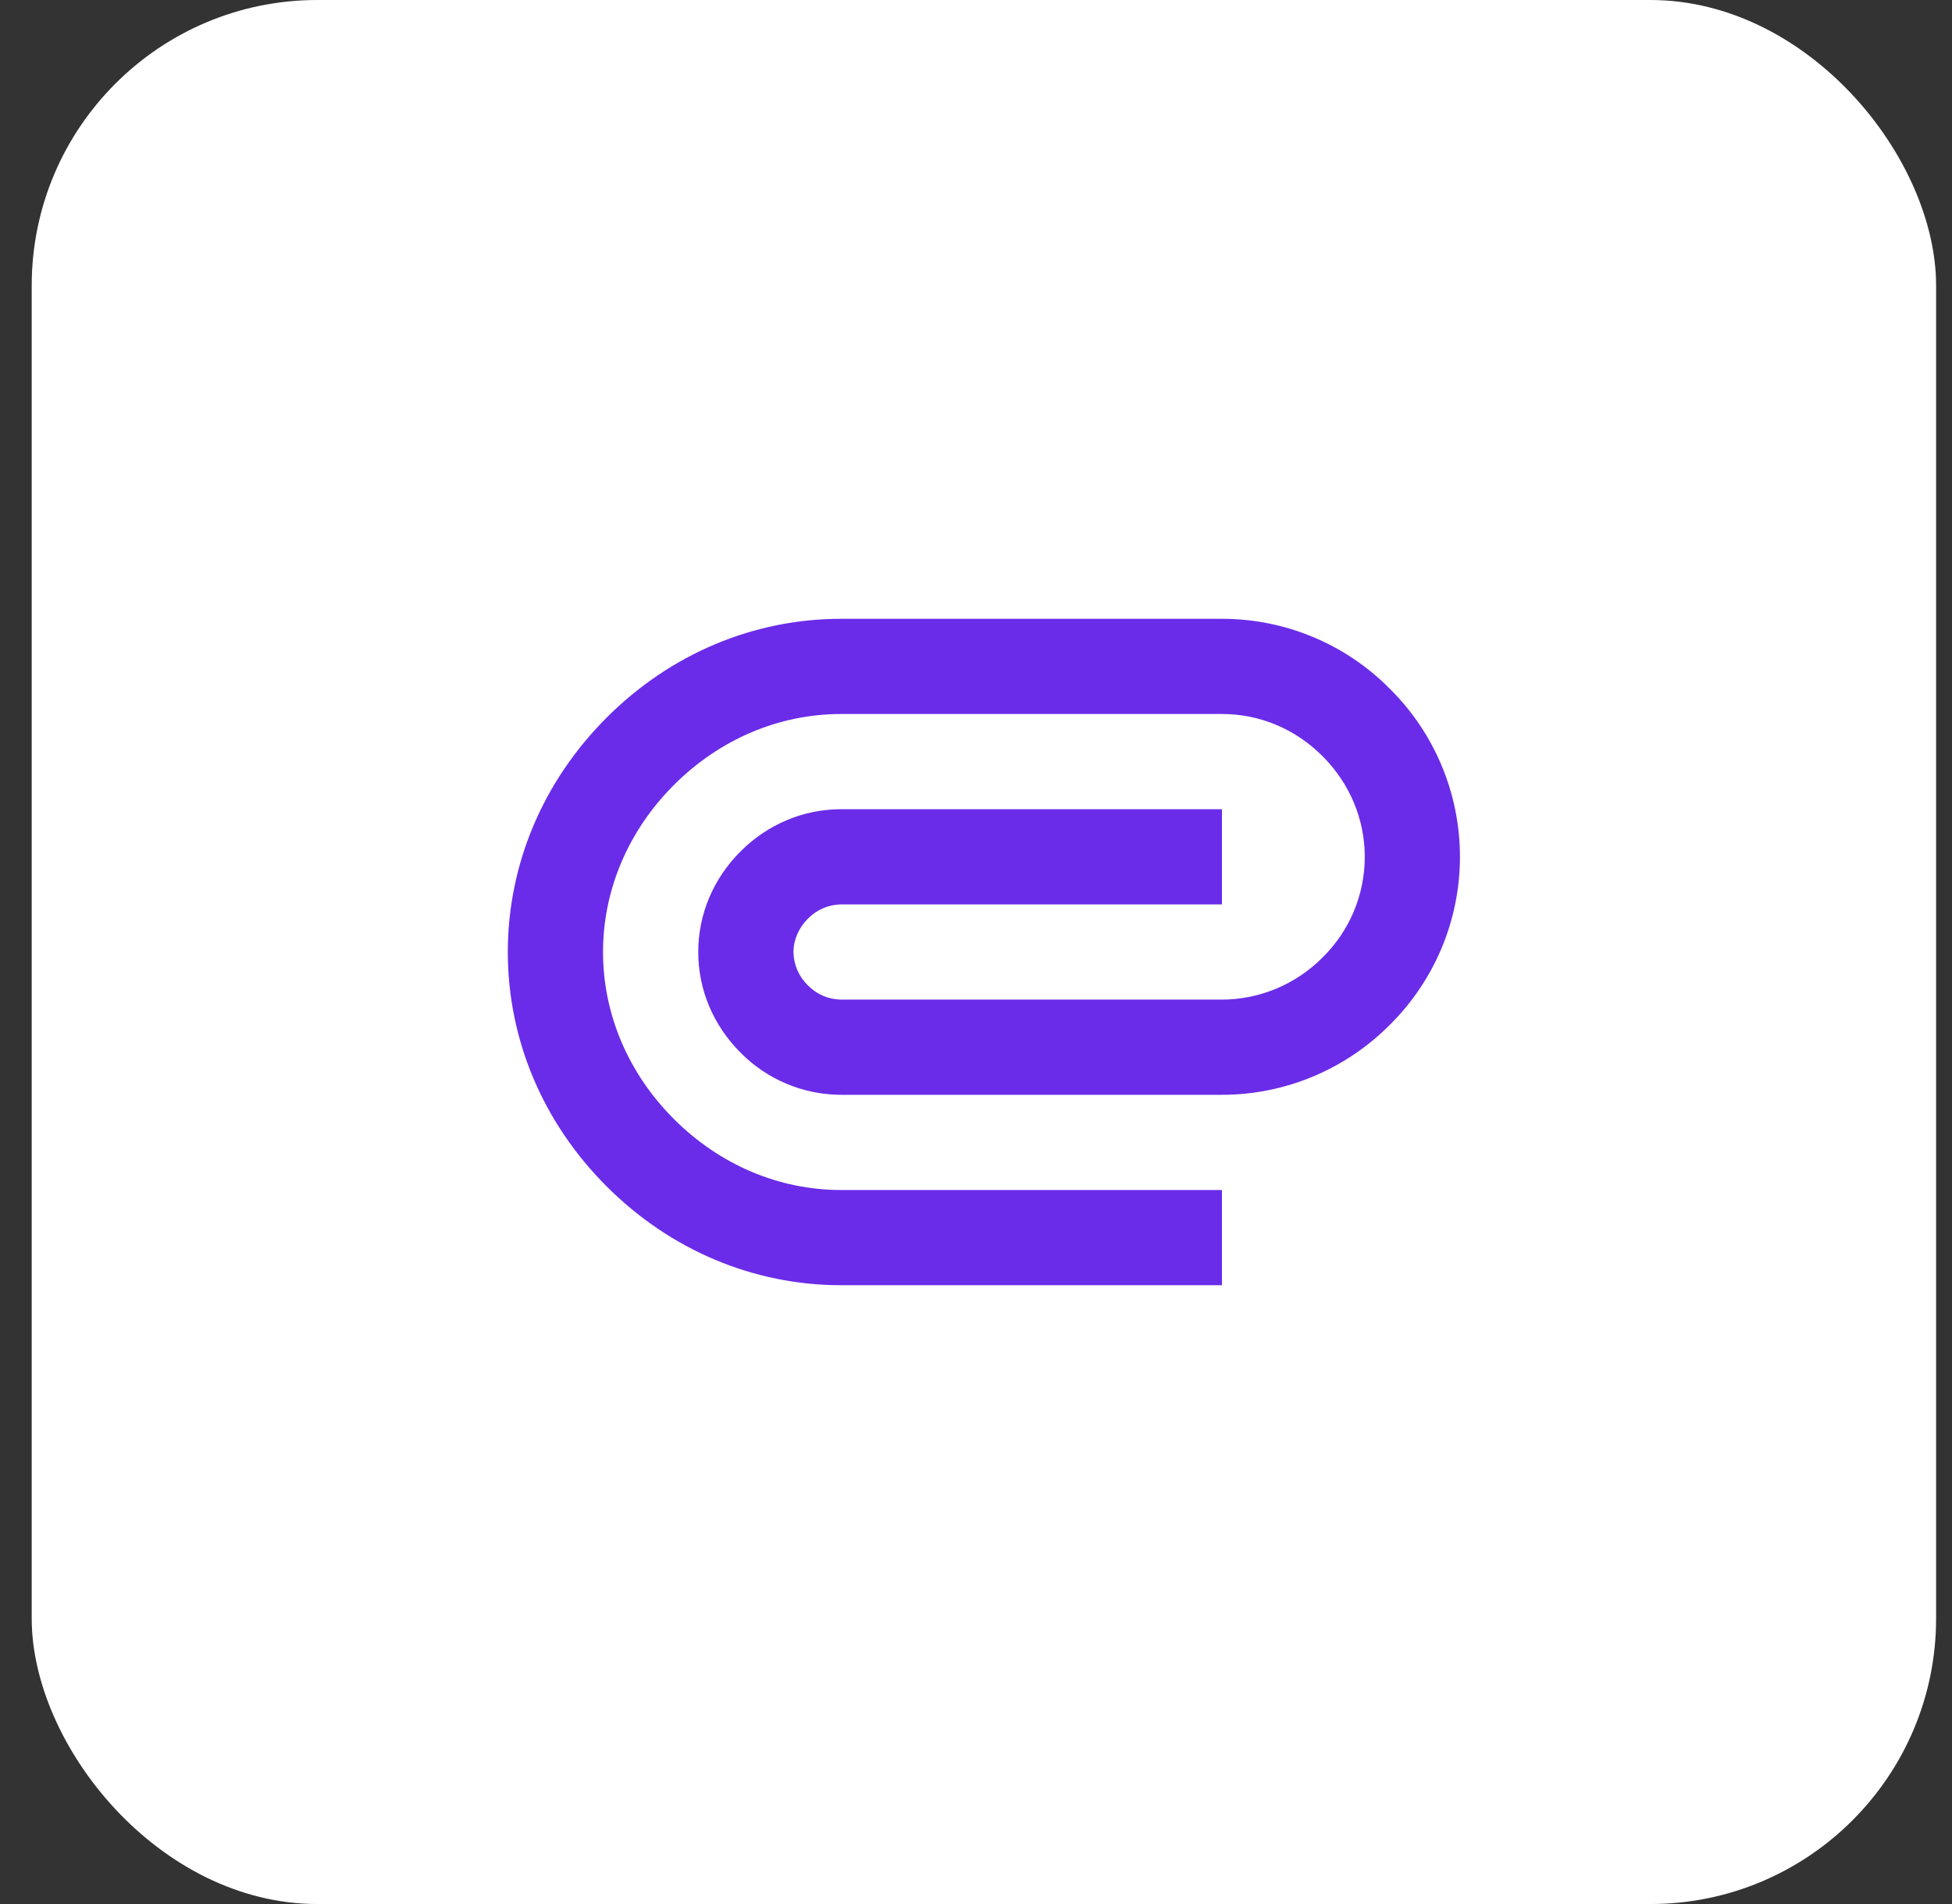 <svg width="41" height="40" viewBox="0 0 41 40" fill="none" xmlns="http://www.w3.org/2000/svg">
<rect x="0" y="0" width="41" height="40" fill="#333333" stroke="none"/>
<rect x="0.666" width="40" height="40" rx="6" fill="white"/>
<path d="M25.67 13H17.666C15.828 13 14.08 13.737 12.742 15.076C11.403 16.415 10.666 18.163 10.666 20C10.666 21.838 11.403 23.586 12.742 24.924C14.08 26.263 15.828 27 17.666 27H25.666V25H17.666C16.363 25 15.116 24.471 14.156 23.51C13.195 22.55 12.666 21.303 12.666 20C12.666 18.698 13.195 17.451 14.156 16.49C15.116 15.529 16.363 15 17.666 15H25.666H25.67C26.46 15 27.209 15.314 27.779 15.886C28.35 16.457 28.665 17.208 28.666 18.002C28.666 18.395 28.587 18.784 28.436 19.146C28.284 19.508 28.062 19.836 27.782 20.112C27.505 20.392 27.176 20.615 26.813 20.767C26.45 20.92 26.06 20.999 25.666 21H17.666C17.536 20.998 17.407 20.971 17.287 20.92C17.167 20.868 17.059 20.794 16.968 20.7C16.874 20.609 16.799 20.5 16.747 20.38C16.695 20.26 16.668 20.131 16.666 20C16.666 19.748 16.776 19.493 16.967 19.302C17.058 19.208 17.166 19.133 17.286 19.081C17.406 19.029 17.535 19.002 17.666 19H25.666V17H17.666C16.876 17 16.125 17.315 15.552 17.889C14.98 18.461 14.666 19.211 14.666 20C14.666 20.789 14.98 21.54 15.554 22.114C15.83 22.394 16.159 22.616 16.521 22.768C16.884 22.921 17.273 22.999 17.666 23H25.667C26.323 23 26.973 22.869 27.578 22.616C28.184 22.363 28.733 21.993 29.195 21.527C29.661 21.065 30.03 20.516 30.283 19.91C30.535 19.305 30.665 18.655 30.665 17.999C30.665 17.343 30.535 16.694 30.282 16.088C30.03 15.483 29.66 14.934 29.194 14.472C28.733 14.005 28.185 13.635 27.58 13.383C26.975 13.13 26.326 13 25.67 13Z" fill="#6A2CE9"/>
</svg>
